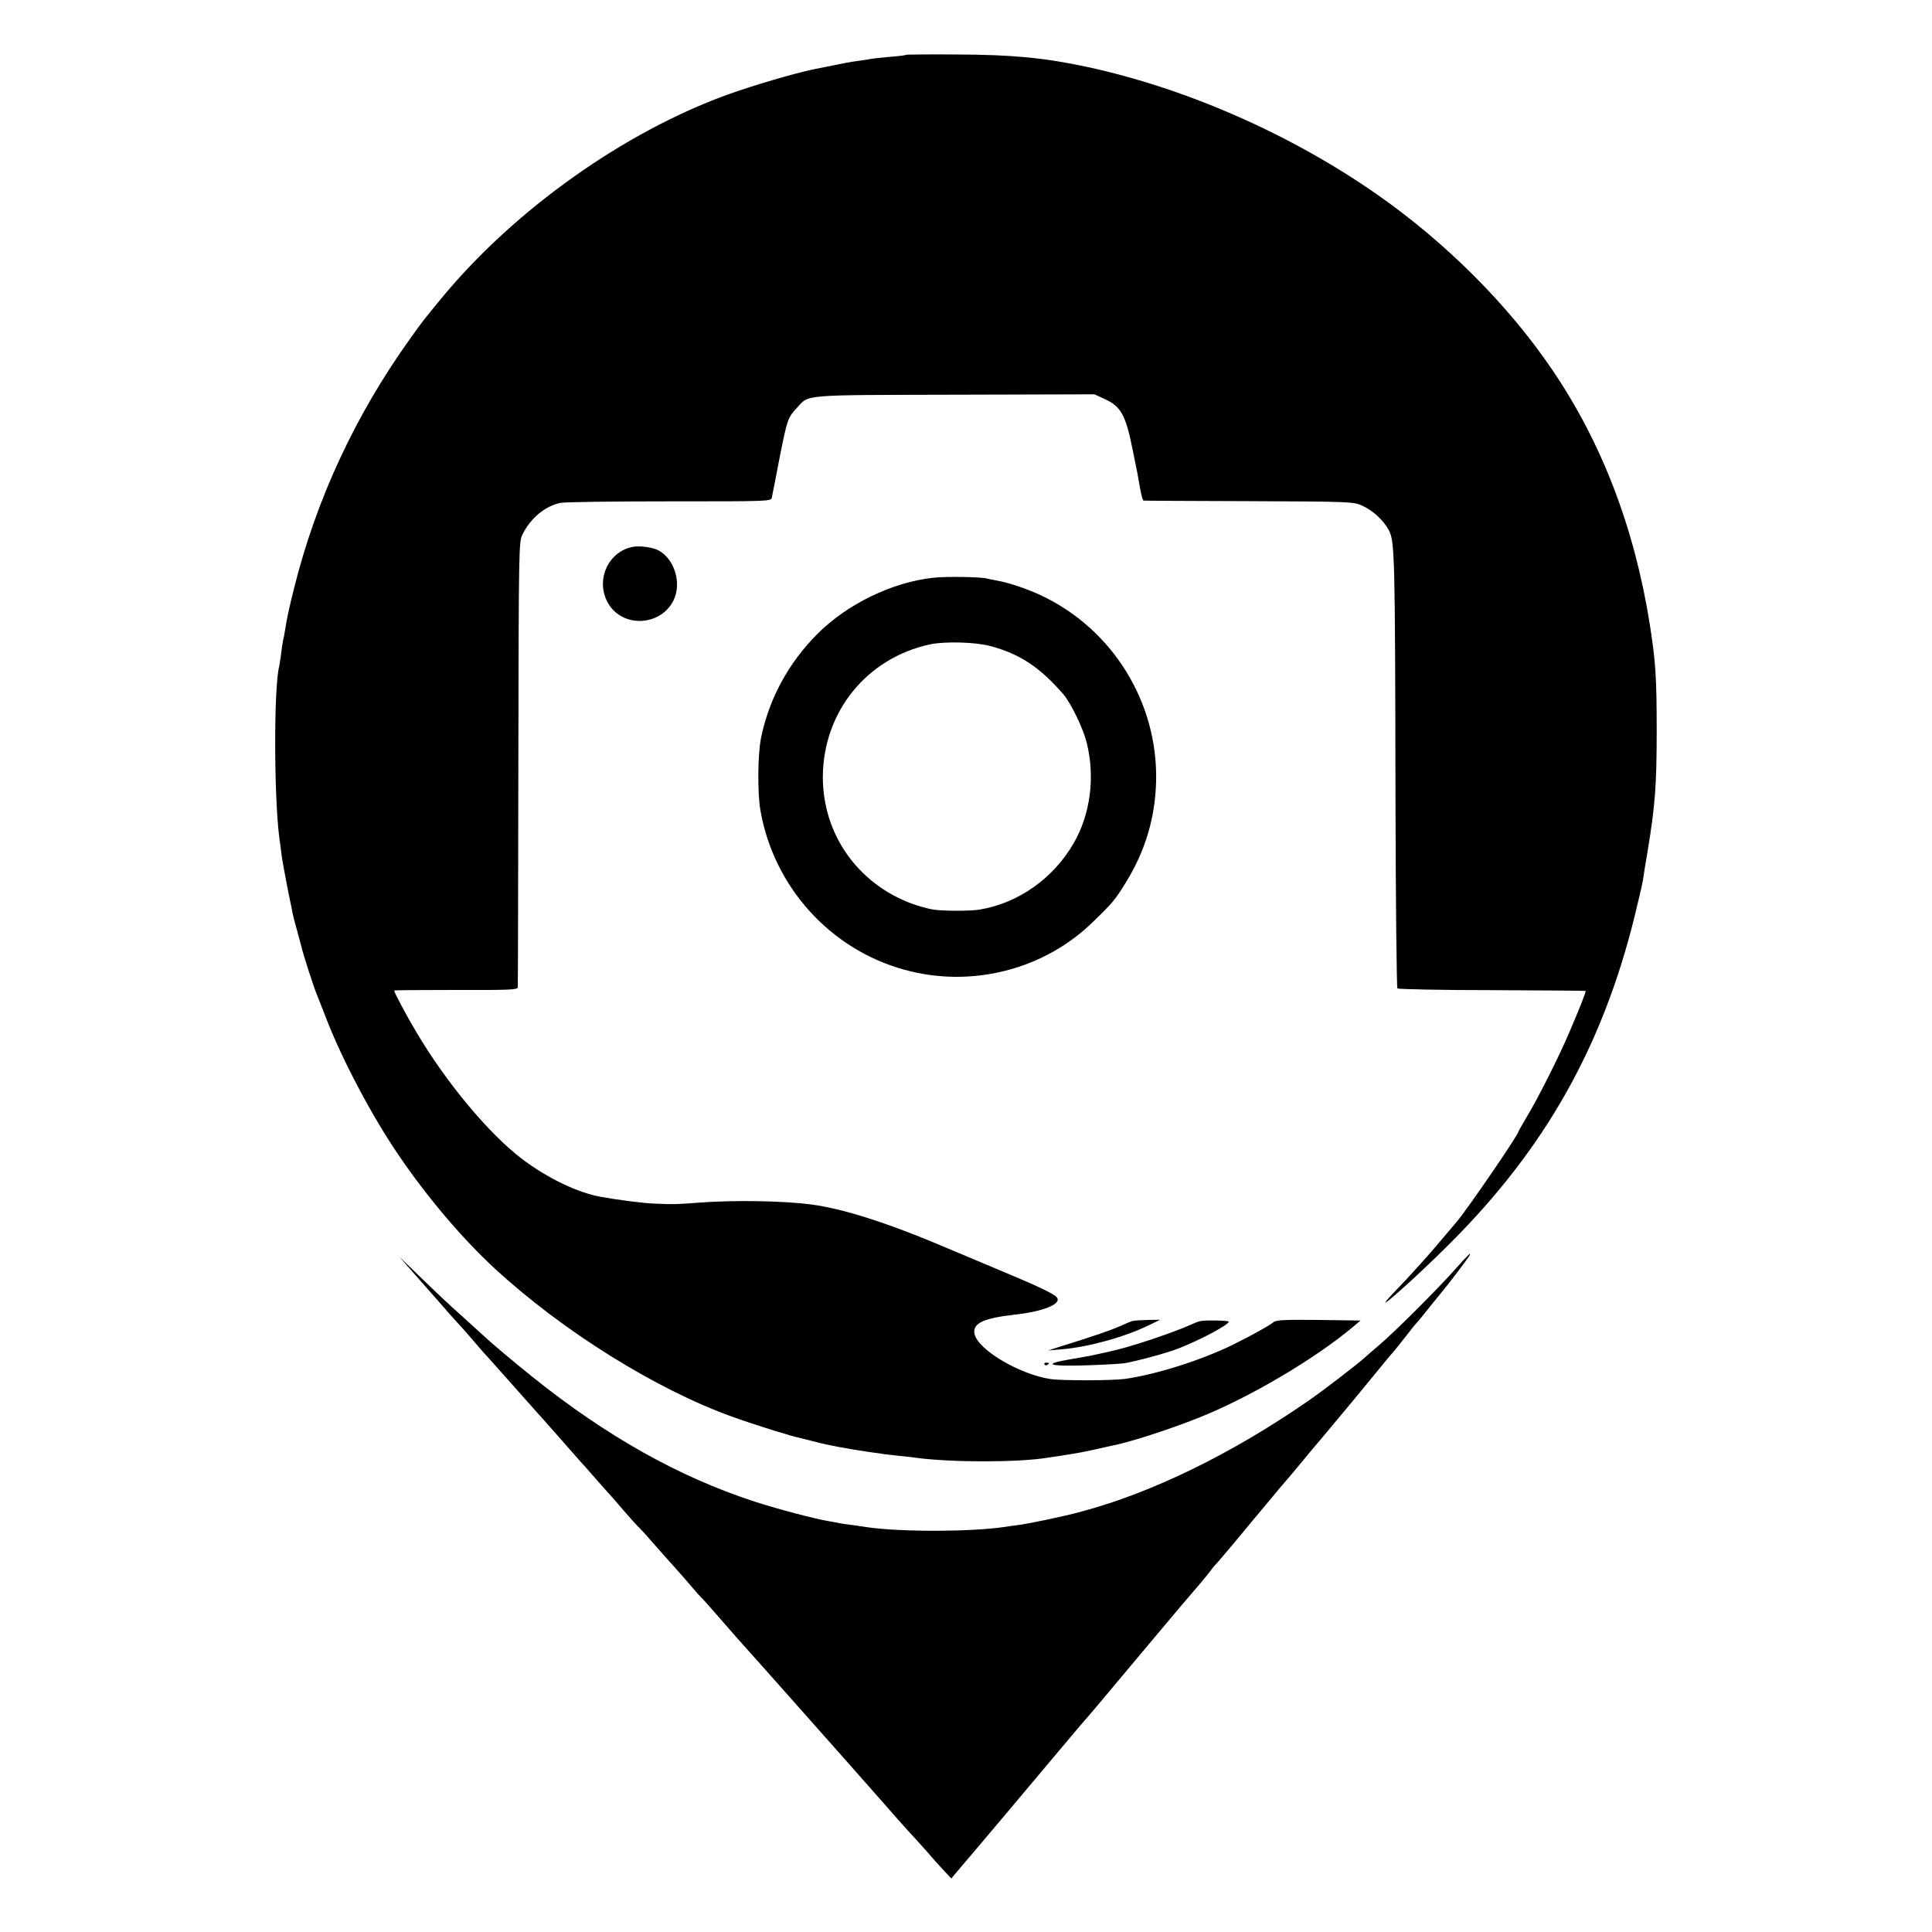 <?xml version="1.0" standalone="no"?>
<!DOCTYPE svg PUBLIC "-//W3C//DTD SVG 20010904//EN"
 "http://www.w3.org/TR/2001/REC-SVG-20010904/DTD/svg10.dtd">
<svg version="1.0" xmlns="http://www.w3.org/2000/svg"
 width="1000pt" height="1000pt" viewBox="0 0 1000 1000"
 preserveAspectRatio="xMidYMid meet">
<g transform="translate(0,1000) scale(0.1,-0.1)"
fill="#000000" stroke="none">
<path d="M4689 9716 c-2 -2 -39 -7 -81 -10 -42 -4 -85 -8 -95 -10 -10 -2 -38
-7 -63 -10 -25 -3 -56 -8 -70 -11 -28 -6 -101 -20 -175 -35 -95 -20 -307 -82
-440 -130 -535 -194 -1097 -593 -1472 -1044 -105 -128 -101 -122 -168 -216
-286 -398 -489 -836 -604 -1299 -26 -105 -35 -145 -47 -221 -2 -14 -6 -34 -9
-45 -2 -11 -7 -42 -10 -70 -4 -27 -8 -57 -10 -65 -28 -107 -27 -665 0 -880 3
-19 7 -53 10 -75 2 -22 9 -65 15 -95 6 -30 13 -68 16 -85 3 -16 9 -48 14 -70
5 -22 11 -53 14 -70 3 -16 13 -55 22 -85 8 -30 19 -71 24 -90 9 -39 65 -213
79 -245 4 -11 27 -69 51 -130 81 -210 238 -507 374 -705 148 -218 330 -432
498 -587 351 -323 831 -623 1228 -766 114 -41 305 -101 355 -111 11 -3 47 -12
80 -20 54 -15 162 -35 270 -51 22 -3 51 -7 65 -9 14 -3 54 -7 90 -11 36 -4 79
-8 95 -11 187 -24 526 -24 678 1 12 2 39 6 60 9 20 3 54 9 75 12 20 3 65 12
98 19 34 8 73 16 85 19 97 18 298 82 464 148 260 103 606 307 804 475 l33 28
-217 3 c-175 2 -221 0 -234 -12 -20 -17 -112 -68 -211 -117 -165 -80 -388
-151 -555 -176 -64 -9 -325 -10 -387 -1 -161 24 -377 152 -394 234 -11 54 46
81 205 99 150 16 249 56 221 90 -15 19 -101 59 -290 138 -85 36 -241 101 -345
145 -262 109 -473 175 -631 197 -147 20 -404 24 -589 10 -118 -9 -125 -9 -225
-5 -58 2 -184 18 -279 35 -120 21 -278 97 -410 197 -174 133 -395 399 -549
661 -48 80 -112 201 -112 210 0 2 144 3 320 3 278 -1 320 1 320 14 1 8 2 530
3 1160 2 1122 2 1146 22 1185 42 84 116 145 195 162 25 5 280 8 568 8 516 0
523 0 527 20 2 11 21 103 40 205 40 201 43 209 89 258 66 71 12 67 816 69
l725 2 52 -24 c86 -39 110 -83 147 -270 23 -111 25 -122 37 -192 6 -35 14 -64
18 -64 3 -1 249 -2 546 -3 521 -2 542 -3 585 -23 58 -26 112 -77 140 -130 29
-57 31 -142 33 -1375 1 -542 6 -990 10 -994 4 -4 225 -9 490 -9 265 -1 483 -3
484 -4 4 -2 -31 -90 -85 -216 -53 -125 -165 -347 -223 -442 -21 -36 -39 -67
-39 -69 0 -16 -259 -395 -321 -469 -61 -73 -150 -177 -184 -214 -71 -78 -79
-87 -145 -156 -137 -144 109 72 300 264 487 488 782 1010 949 1681 22 91 43
179 45 195 2 17 13 86 25 155 38 233 46 336 46 615 0 278 -5 358 -36 555 -79
498 -249 941 -506 1318 -228 336 -551 658 -906 906 -447 312 -990 550 -1502
660 -219 47 -386 63 -671 64 -144 1 -263 0 -265 -2z"/>
<path d="M3278 7170 c-125 -22 -194 -162 -137 -280 67 -139 272 -138 344 0 45
88 8 215 -76 261 -30 16 -94 25 -131 19z"/>
<path d="M4835 7010 c-215 -22 -450 -136 -606 -293 -149 -150 -249 -335 -290
-537 -17 -85 -19 -284 -3 -375 69 -395 360 -718 744 -824 348 -97 728 0 982
252 98 95 110 110 164 197 101 163 153 335 158 525 10 410 -226 791 -599 965
-71 33 -167 65 -225 75 -19 3 -42 8 -50 10 -29 9 -206 12 -275 5z m291 -354
c152 -40 259 -111 379 -251 40 -48 101 -174 120 -250 44 -177 19 -370 -68
-520 -106 -183 -287 -310 -487 -343 -47 -8 -184 -8 -240 0 -25 4 -76 18 -114
32 -279 105 -458 361 -457 656 2 336 228 615 556 685 77 16 233 12 311 -9z"/>
<path d="M7530 3428 c-92 -103 -304 -315 -389 -388 -35 -30 -69 -59 -75 -65
-47 -42 -214 -170 -296 -227 -397 -274 -806 -474 -1173 -572 -90 -25 -288 -66
-337 -71 -14 -2 -43 -5 -65 -9 -175 -25 -529 -26 -705 -1 -14 2 -47 7 -75 11
-27 3 -59 8 -70 10 -11 3 -35 7 -53 10 -74 12 -274 65 -387 102 -392 128 -766
338 -1150 646 -82 65 -224 185 -245 206 -3 3 -47 43 -99 90 -105 94 -117 106
-251 235 l-93 90 114 -130 c63 -71 128 -145 144 -164 17 -19 41 -46 55 -61 14
-15 50 -55 80 -91 30 -35 57 -66 61 -69 3 -3 61 -68 129 -145 68 -77 126 -142
129 -145 3 -3 53 -59 111 -125 58 -66 107 -122 110 -125 3 -3 39 -43 80 -90
41 -47 77 -87 80 -90 3 -3 32 -36 65 -75 33 -38 67 -76 76 -85 9 -8 41 -42 69
-75 29 -33 83 -94 120 -135 37 -41 80 -91 96 -110 16 -19 34 -39 40 -45 6 -5
47 -50 90 -100 85 -98 92 -106 239 -270 44 -49 94 -106 111 -125 55 -61 525
-592 583 -659 31 -35 70 -78 86 -95 17 -18 45 -50 64 -71 18 -22 54 -62 79
-89 l46 -49 25 30 c31 35 464 549 576 683 44 52 84 100 90 106 12 13 44 50
403 479 55 66 150 178 190 224 26 30 53 64 61 75 8 12 18 23 21 26 6 4 131
153 198 235 10 12 40 47 67 80 28 33 59 71 70 84 11 13 25 29 30 35 6 6 44 52
85 101 41 50 82 99 92 110 72 86 153 183 167 200 9 11 59 72 111 135 51 63 96
117 100 120 3 3 30 37 60 75 30 39 57 72 60 75 4 3 37 43 74 90 38 47 76 94
85 105 26 32 107 139 115 153 16 28 -5 8 -74 -70z"/>
<path d="M5860 3162 c-8 -2 -38 -15 -65 -27 -47 -21 -137 -52 -305 -104 l-65
-21 70 6 c135 11 325 63 450 124 l60 29 -65 -1 c-36 -1 -72 -3 -80 -6z"/>
<path d="M6208 3161 c-7 -2 -26 -9 -43 -17 -101 -45 -320 -118 -420 -139 -11
-3 -31 -7 -45 -10 -14 -3 -36 -8 -50 -11 -14 -3 -67 -12 -118 -21 -139 -24
-103 -36 90 -30 90 3 179 8 199 11 59 10 223 54 275 75 116 45 264 124 264
140 0 7 -129 9 -152 2z"/>
<path d="M5406 2938 c3 -5 10 -6 15 -3 13 9 11 12 -6 12 -8 0 -12 -4 -9 -9z"/>
</g>
</svg>
